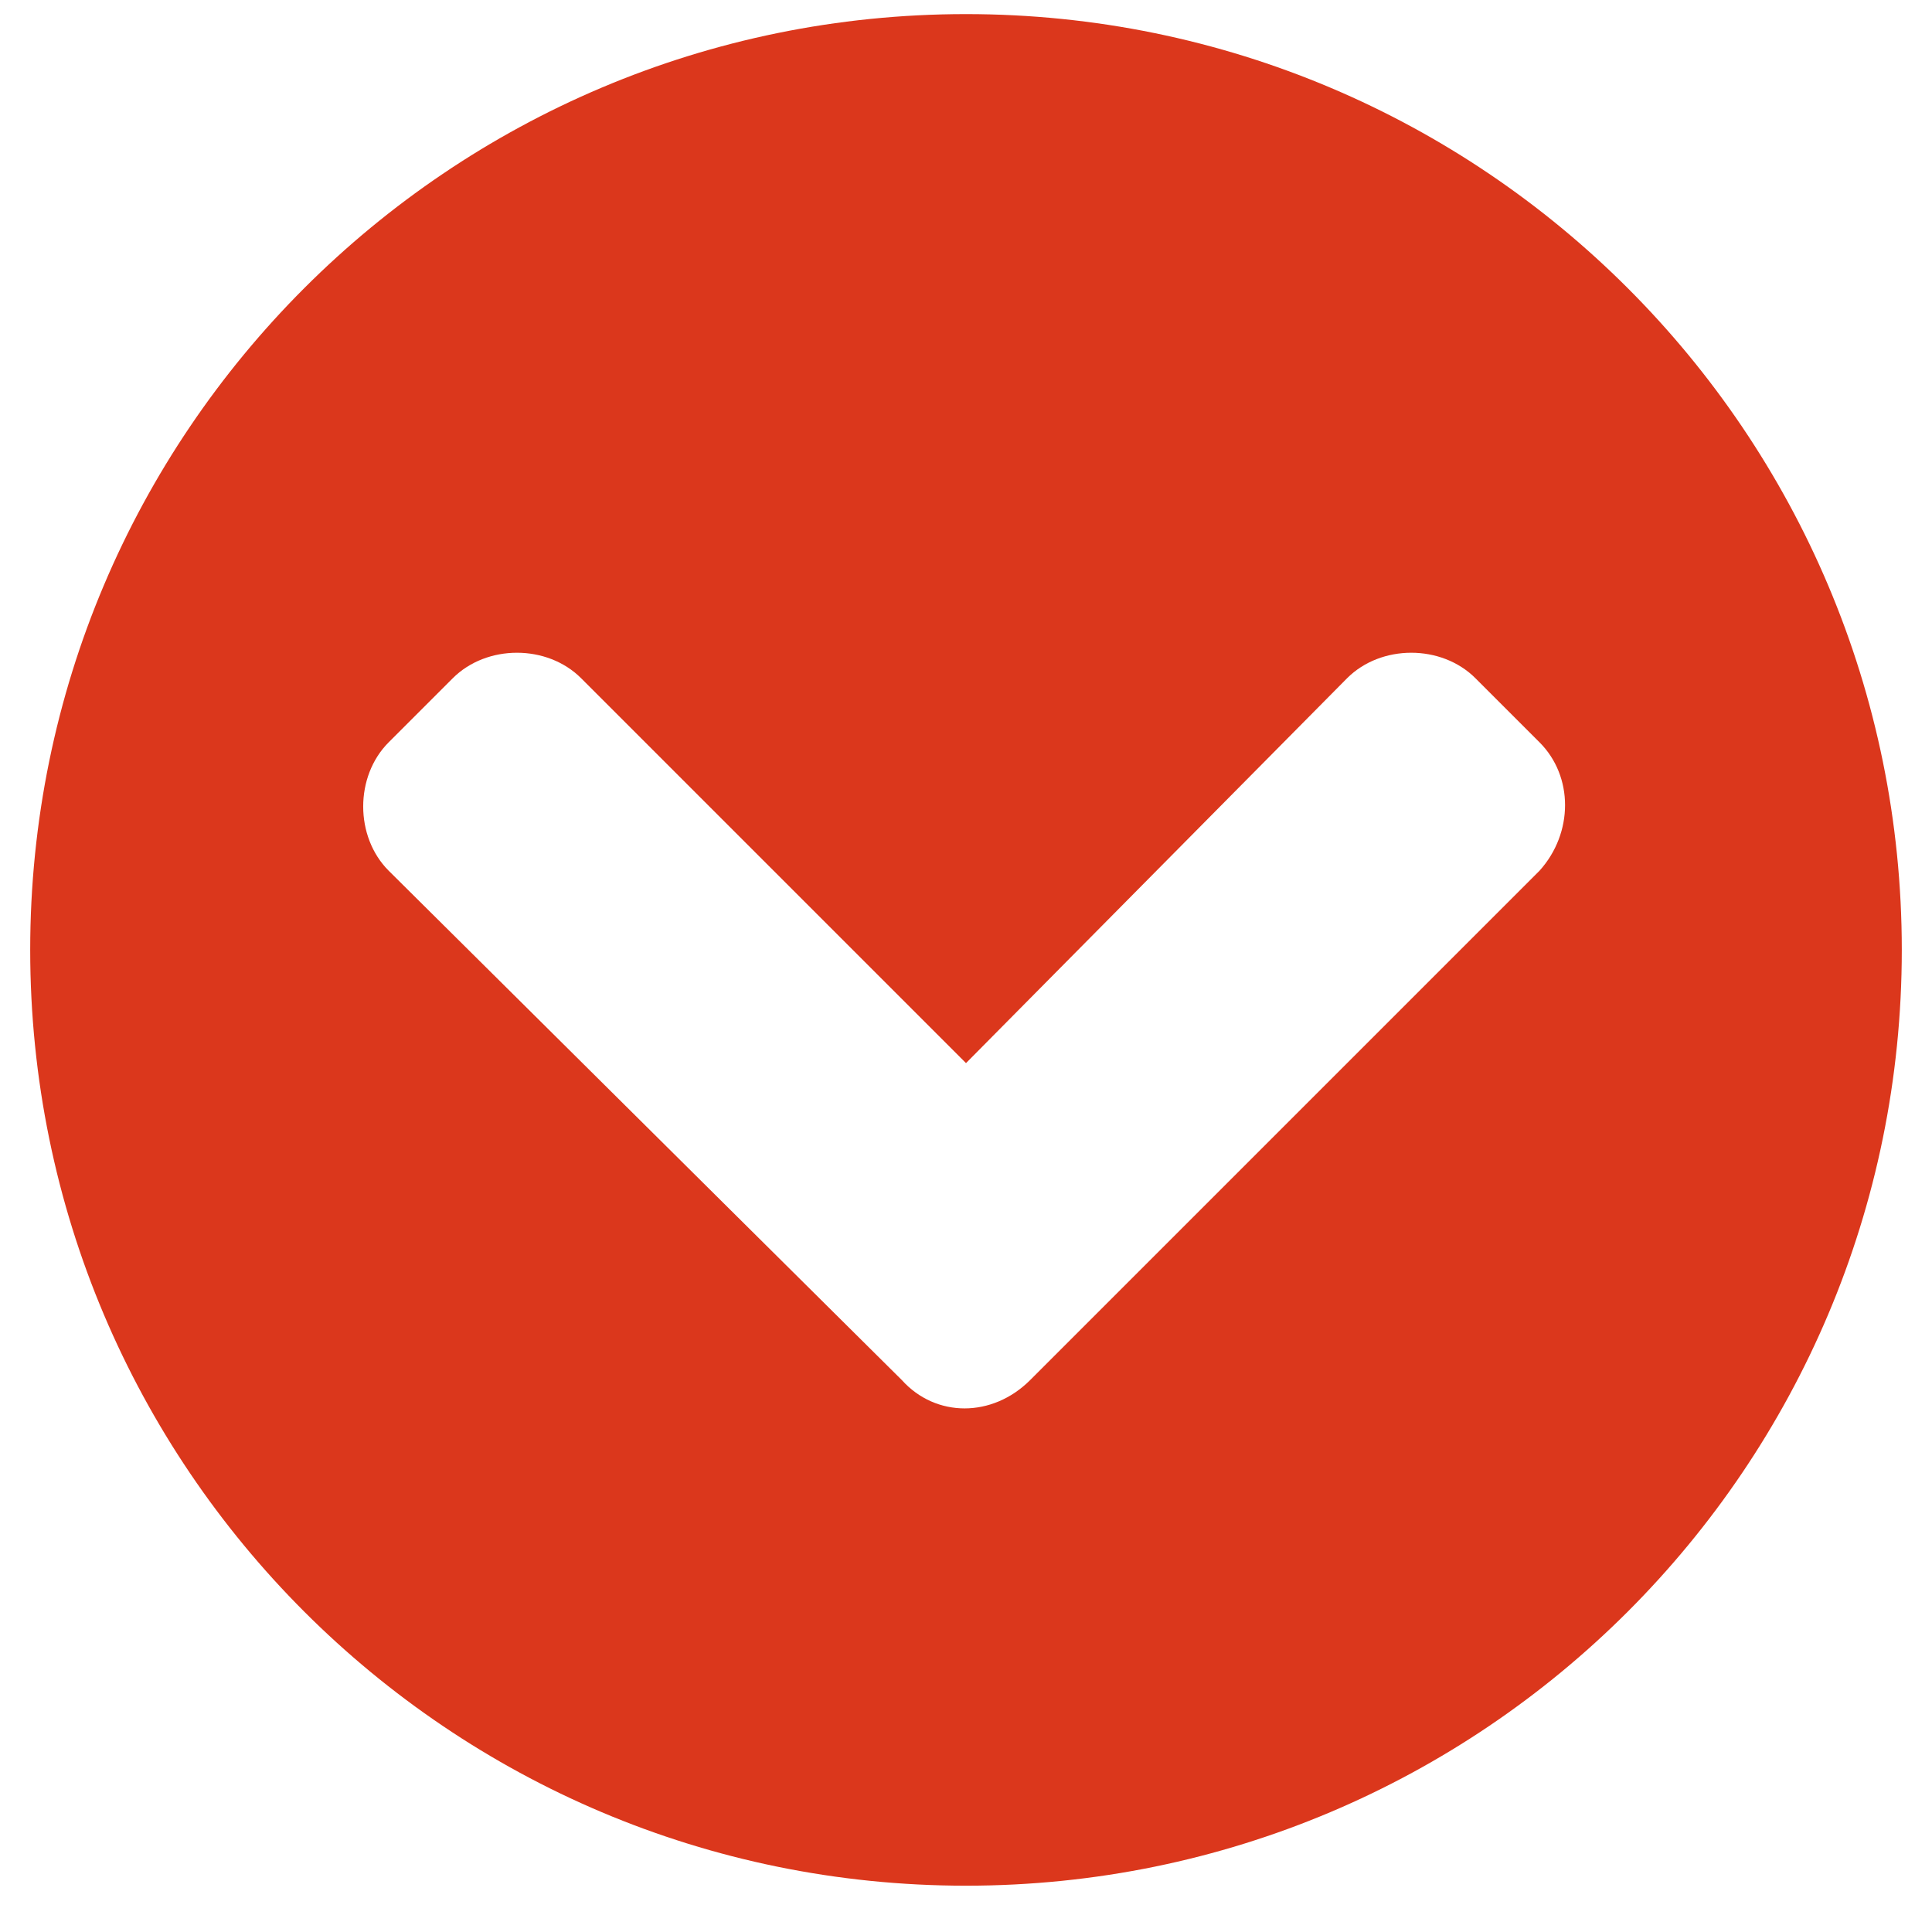 <svg width="30" height="30" viewBox="0 0 30 30" fill="none" xmlns="http://www.w3.org/2000/svg">
<path d="M29.531 14.75C29.531 6.723 23.027 0.219 15 0.219C6.973 0.219 0.469 6.723 0.469 14.75C0.469 22.777 6.973 29.281 15 29.281C23.027 29.281 29.531 22.777 29.531 14.75ZM15.996 21.43C15.41 22.016 14.531 22.016 14.004 21.43L6.035 13.52C5.508 12.992 5.508 12.055 6.035 11.527L7.031 10.531C7.559 10.004 8.496 10.004 9.023 10.531L15 16.508L20.918 10.531C21.445 10.004 22.383 10.004 22.91 10.531L23.906 11.527C24.434 12.055 24.434 12.934 23.906 13.52L15.996 21.43Z" fill="#DB371C"/>
</svg>
